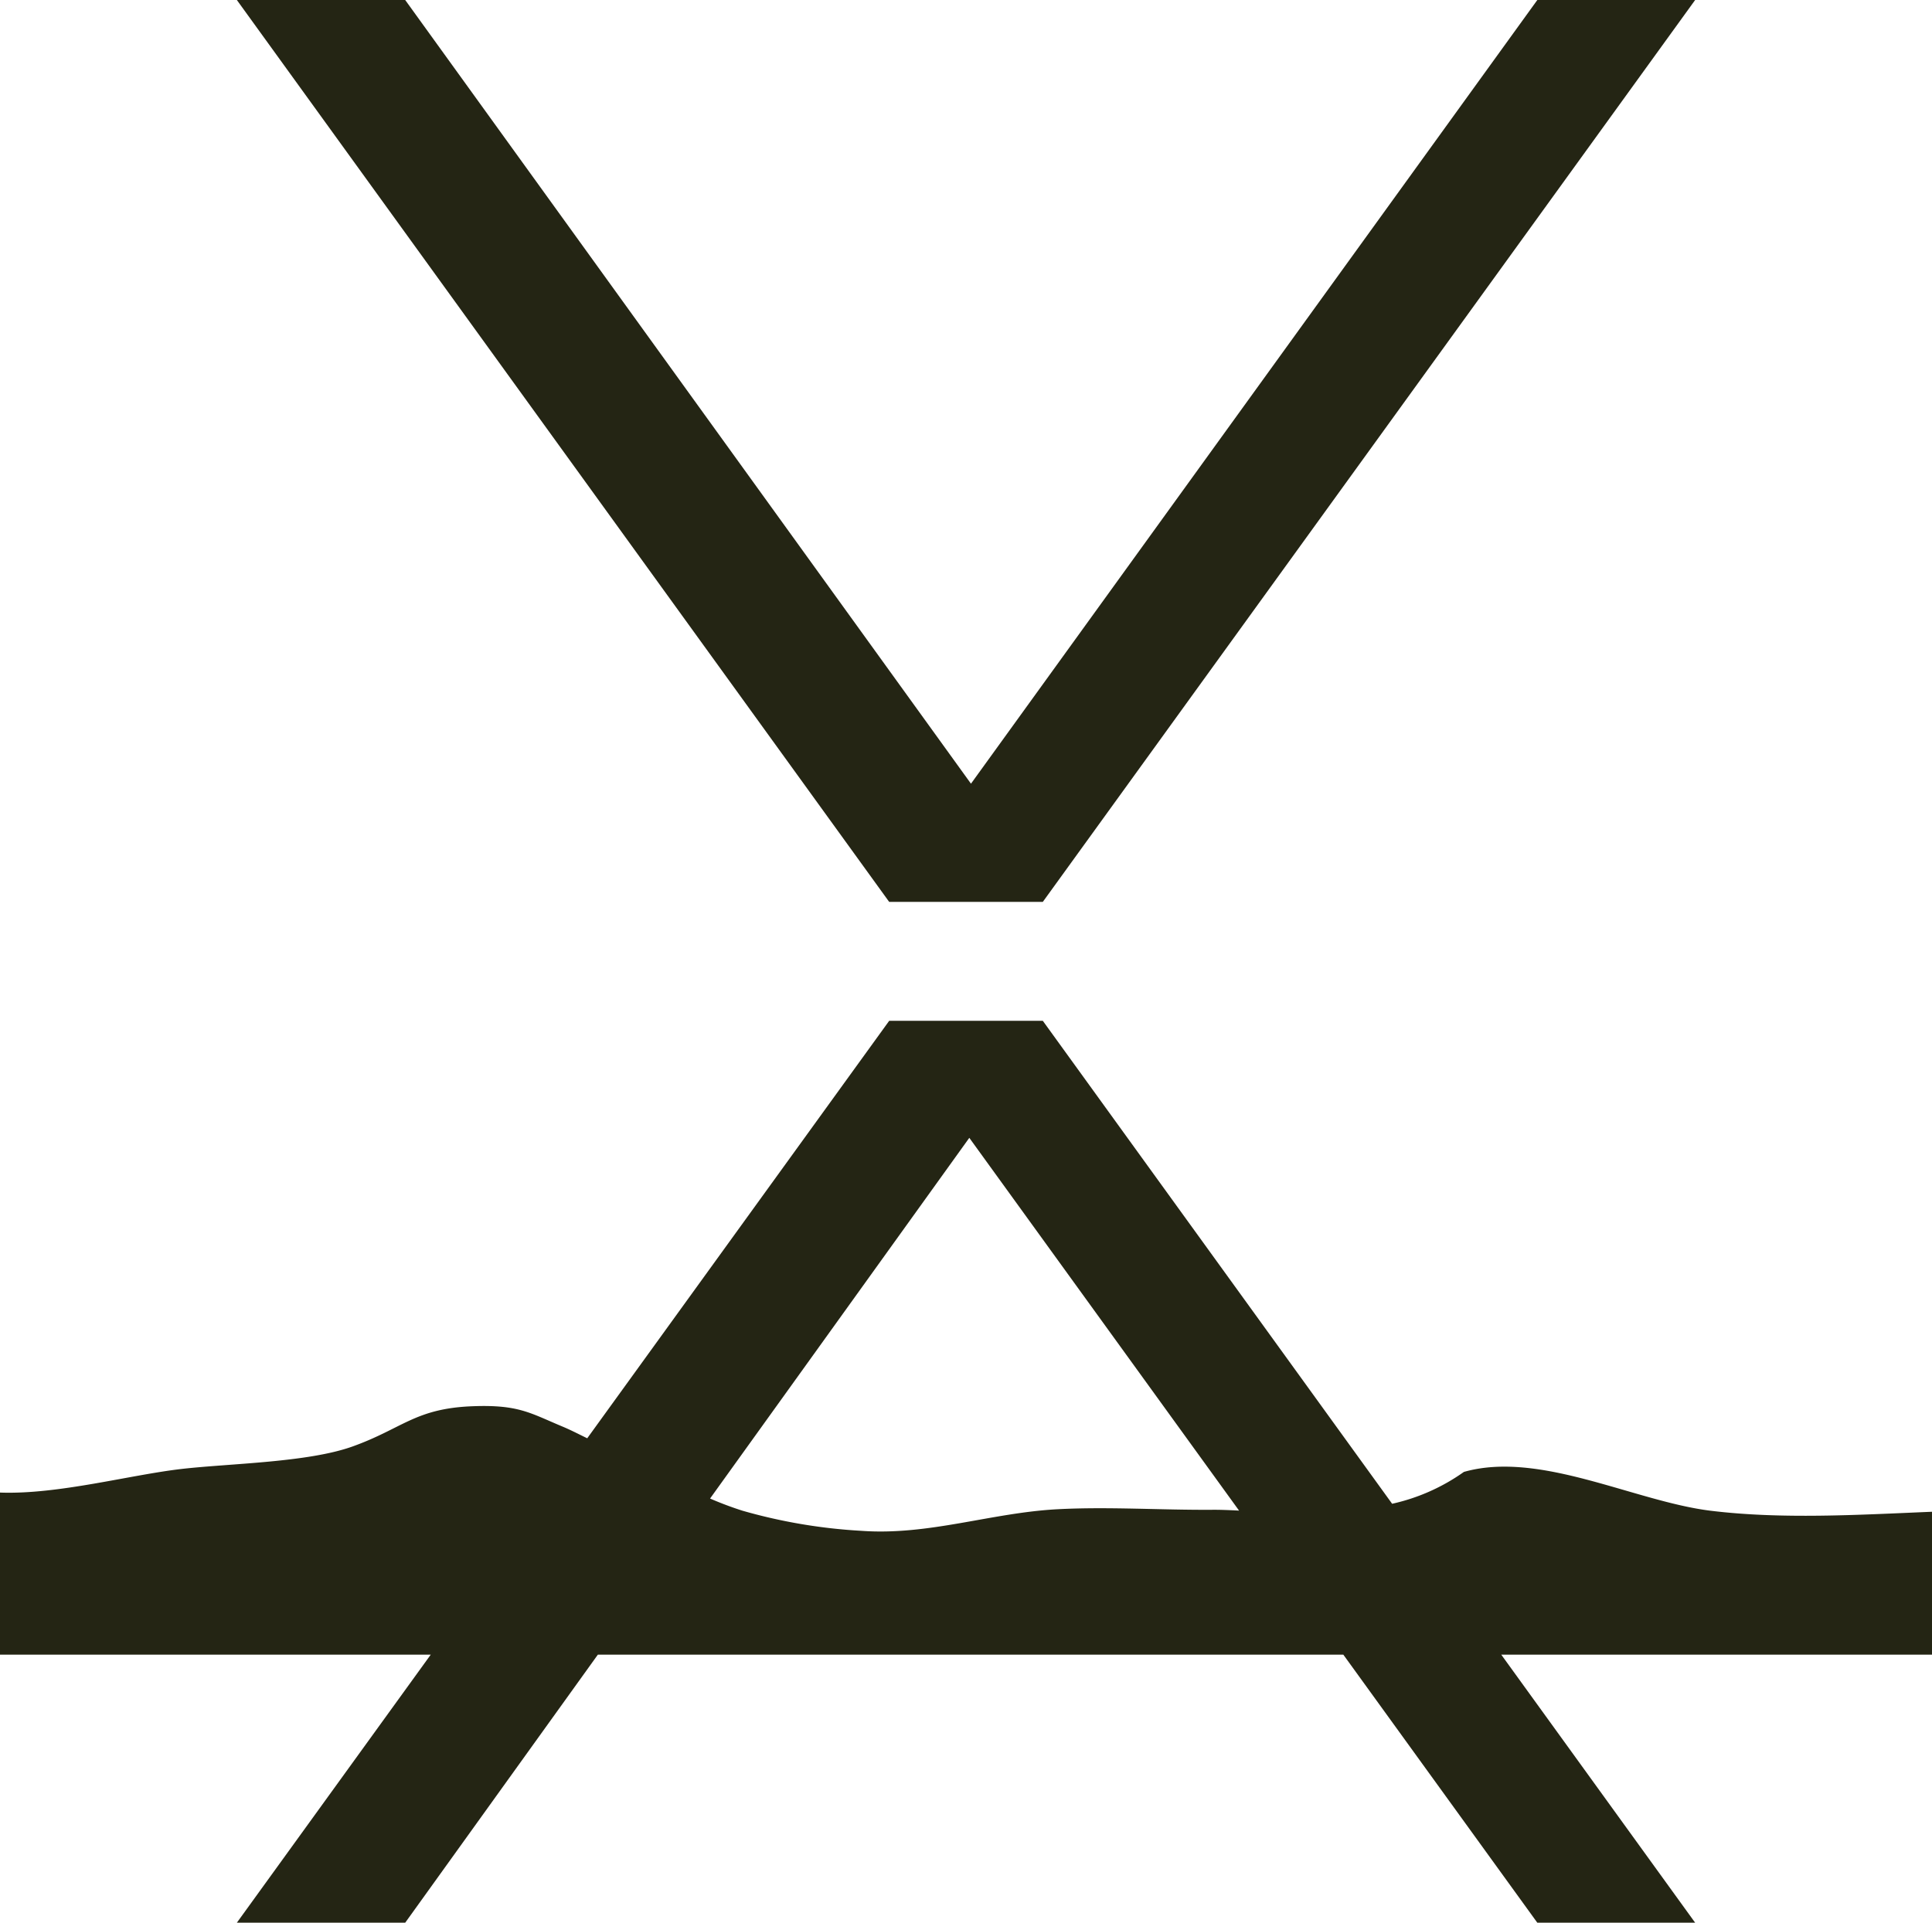 <svg xmlns="http://www.w3.org/2000/svg" xmlns:xlink="http://www.w3.org/1999/xlink" width="417.41" height="415.513" viewBox="0 0 417.41 415.513"><defs><clipPath id="clip-path"><rect id="Rettangolo_8" data-name="Rettangolo 8" width="417.41" height="415.513" fill="#242514"></rect></clipPath></defs><g id="Raggruppa_71" data-name="Raggruppa 71" transform="translate(0 0)"><path id="Tracciato_9" data-name="Tracciato 9" d="M316.842,0,194.481,169.362,72.245,0H35.874L176.811,194.906H210L350.94,0Z" transform="translate(15.298)" fill="#242514"></path><g id="Raggruppa_11" data-name="Raggruppa 11" transform="translate(0 0)"><g id="Raggruppa_10" data-name="Raggruppa 10" clip-path="url(#clip-path)"><path id="Tracciato_10" data-name="Tracciato 10" d="M209.42,179.942,267.7,260.5c-2.1-.109-4.035-.19-5.663-.177-11.095.083-22.465-.7-33.546-.12-14.312.753-27.819,5.723-42.394,4.666a116.588,116.588,0,0,1-25.7-4.352,74.316,74.316,0,0,1-6.987-2.626ZM417.41,291.629V260.748c-16.043.673-32.385,1.656-47.75-.21-16.458-2-36.969-13.061-53.383-8.4a42.754,42.754,0,0,1-15.506,6.885L225.3,154.654H192.11l-65.237,90.217c-1.774-.857-3.52-1.773-5.348-2.535-7-2.921-9.494-4.78-19.491-4.388-12.315.484-15.031,4.79-25.814,8.676-9.647,3.473-26.27,3.665-36.827,4.856C28.242,252.74,12.564,257.069,0,256.6v35.029H93.062L51.171,349.56H87.543l41.625-57.931H290.226l41.913,57.931h34.1l-41.891-57.931Z" transform="translate(0 65.952)" fill="#242514"></path></g></g></g></svg>